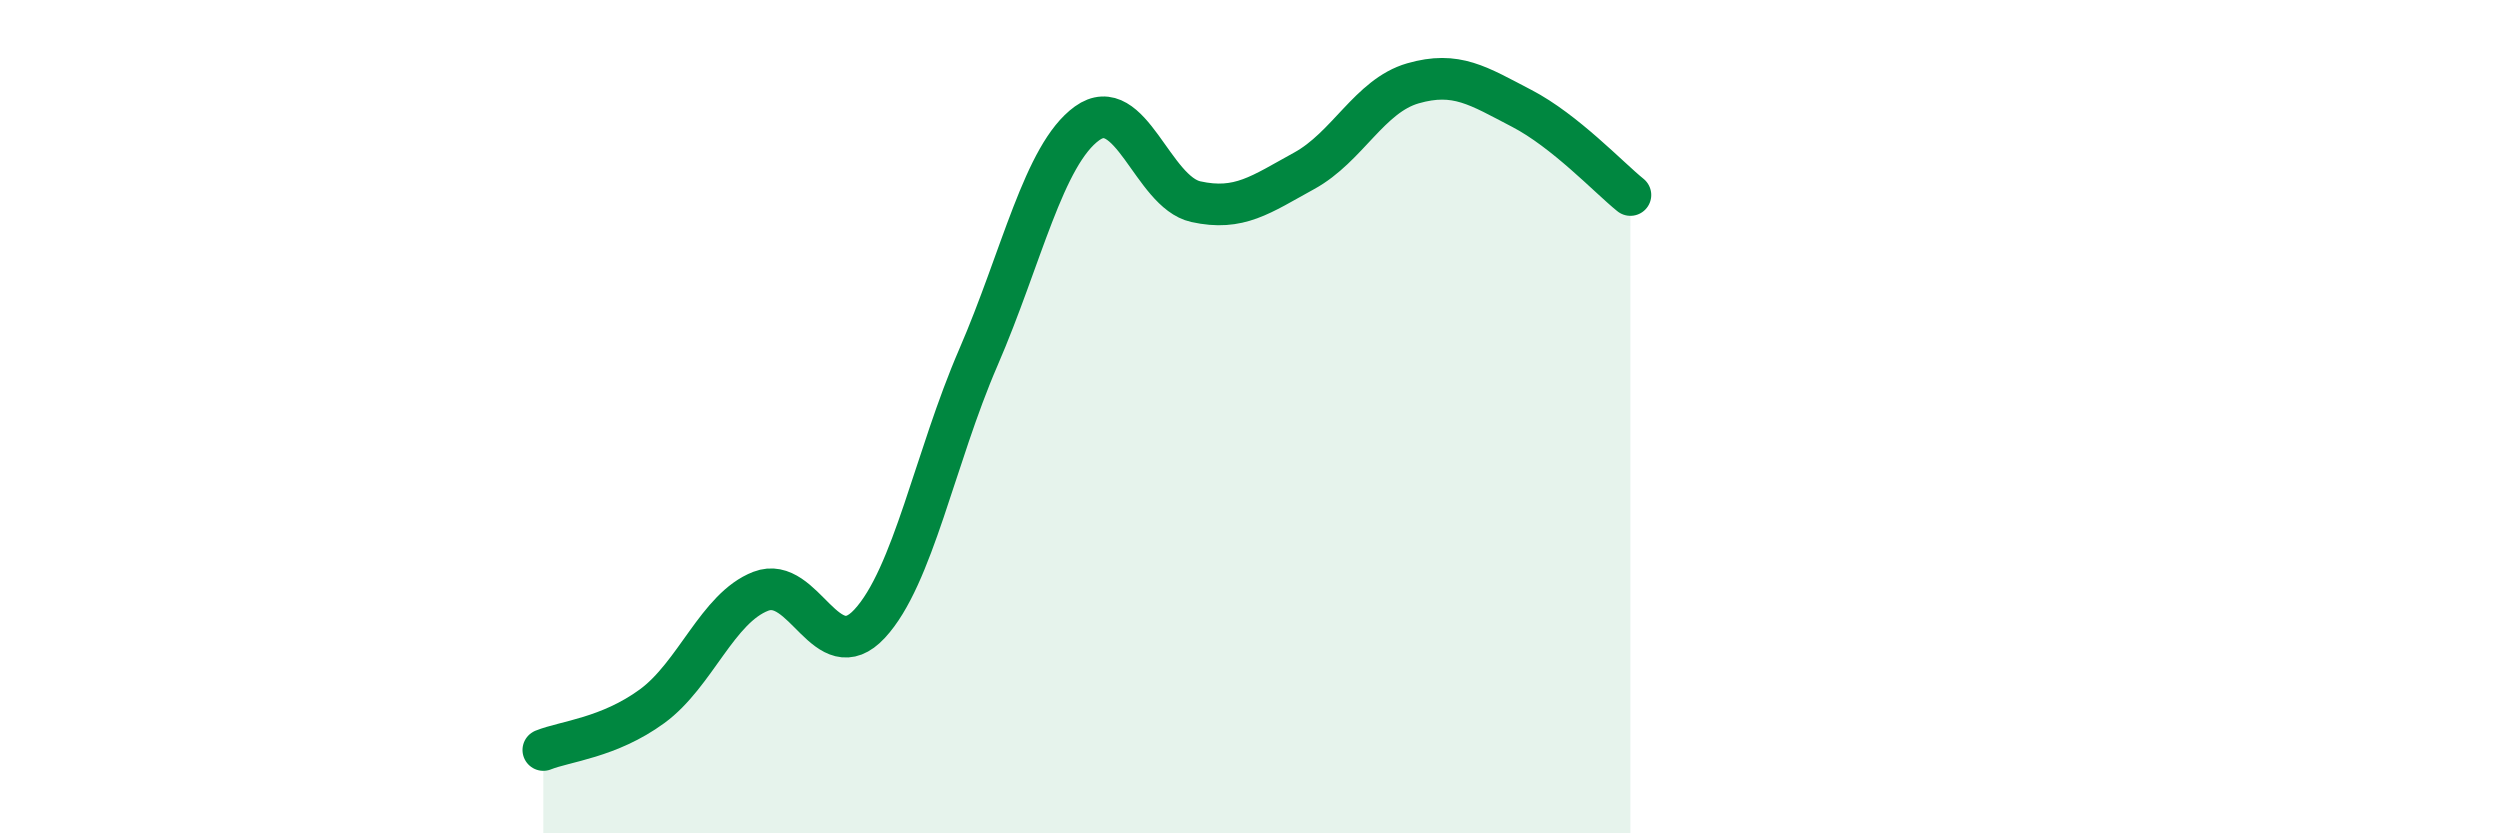 
    <svg width="60" height="20" viewBox="0 0 60 20" xmlns="http://www.w3.org/2000/svg">
      <path
        d="M 13.04,18 C 13.56,17.79 14.61,17.71 15.65,16.95 C 16.69,16.19 17.22,14.59 18.26,14.19 C 19.3,13.79 19.83,16.09 20.87,14.97 C 21.91,13.85 22.44,10.98 23.48,8.58 C 24.52,6.18 25.05,3.71 26.09,2.96 C 27.13,2.21 27.66,4.61 28.7,4.84 C 29.74,5.07 30.26,4.67 31.3,4.1 C 32.34,3.53 32.87,2.3 33.91,2 C 34.95,1.7 35.48,2.06 36.52,2.6 C 37.56,3.14 38.61,4.26 39.13,4.68L39.13 20L13.04 20Z"
        fill="#008740"
        opacity="0.1"
        stroke-linecap="round"
        stroke-linejoin="round"
      />
      <path
        d="M 13.04,18 C 13.56,17.79 14.61,17.71 15.65,16.95 C 16.69,16.19 17.22,14.59 18.26,14.19 C 19.3,13.79 19.83,16.09 20.87,14.97 C 21.91,13.85 22.44,10.98 23.48,8.58 C 24.52,6.18 25.05,3.71 26.09,2.96 C 27.13,2.21 27.66,4.61 28.7,4.84 C 29.74,5.07 30.26,4.67 31.3,4.1 C 32.34,3.53 32.87,2.3 33.91,2 C 34.95,1.7 35.48,2.06 36.52,2.6 C 37.56,3.14 38.61,4.26 39.13,4.68"
        stroke="#008740"
        stroke-width="1"
        fill="none"
        stroke-linecap="round"
        stroke-linejoin="round"
      />
    </svg>
  